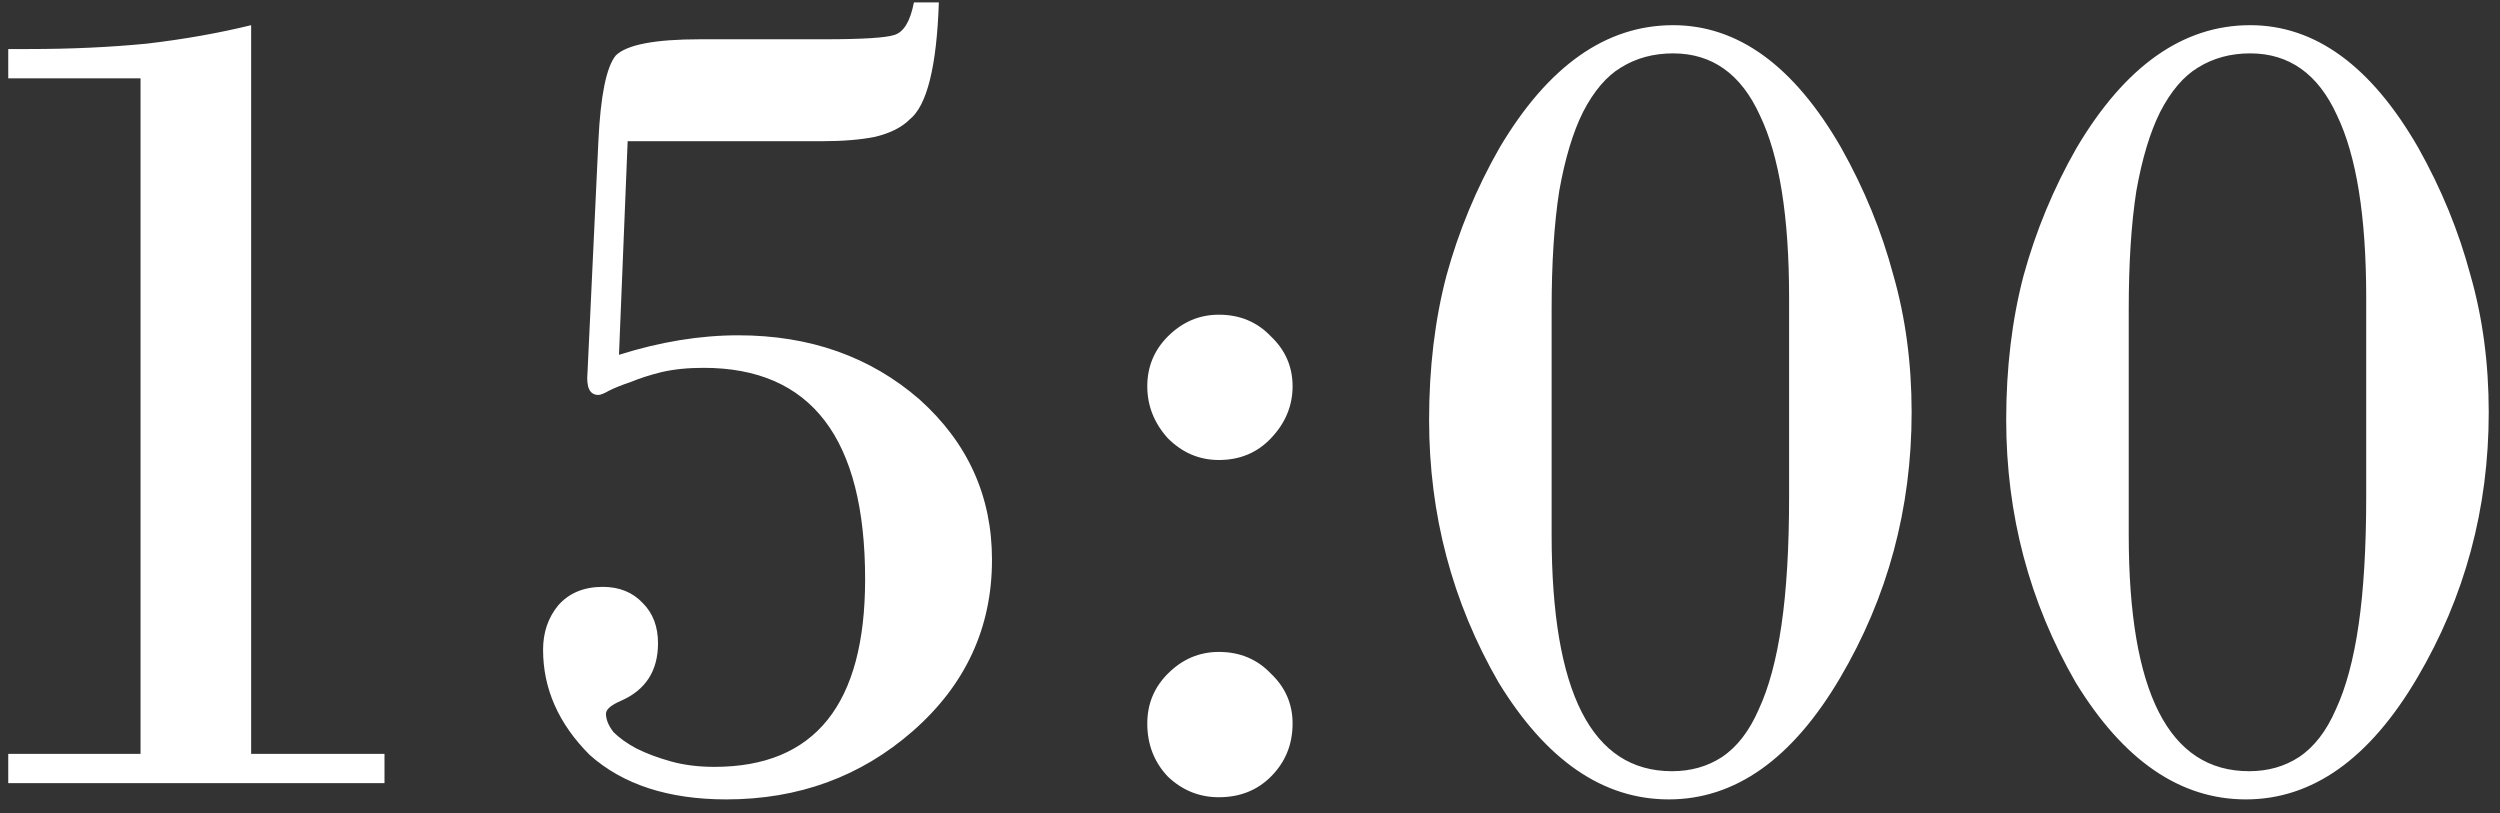 <?xml version="1.0" encoding="UTF-8"?> <svg xmlns="http://www.w3.org/2000/svg" width="83" height="27" viewBox="0 0 83 27" fill="none"><rect x="0" y="0" width="83" height="27" fill="#333333" stroke="none"/><path d="M8.338 25.028H12.765V26H0.274V25.028H4.666V2.6H0.274V1.628H0.958C2.35 1.628 3.658 1.568 4.882 1.448C6.106 1.304 7.258 1.1 8.338 0.836V25.028ZM20.55 11.78C21.918 11.348 23.238 11.132 24.51 11.132C26.886 11.132 28.89 11.84 30.522 13.256C32.13 14.696 32.934 16.472 32.934 18.584C32.934 20.84 32.058 22.736 30.306 24.272C28.578 25.784 26.514 26.54 24.114 26.54C22.194 26.54 20.682 26.048 19.578 25.064C18.546 24.032 18.03 22.868 18.03 21.572C18.03 20.996 18.198 20.504 18.534 20.096C18.894 19.688 19.386 19.484 20.01 19.484C20.562 19.484 21.006 19.664 21.342 20.024C21.678 20.36 21.846 20.804 21.846 21.356C21.846 22.268 21.438 22.904 20.622 23.264C20.286 23.408 20.118 23.552 20.118 23.696C20.118 23.888 20.202 24.092 20.37 24.308C20.562 24.5 20.814 24.68 21.126 24.848C21.462 25.016 21.846 25.16 22.278 25.28C22.71 25.4 23.19 25.46 23.718 25.46C27.054 25.46 28.722 23.384 28.722 19.232C28.722 14.552 26.934 12.212 23.358 12.212C22.83 12.212 22.362 12.26 21.954 12.356C21.57 12.452 21.234 12.56 20.946 12.68C20.658 12.776 20.418 12.872 20.226 12.968C20.058 13.064 19.938 13.112 19.866 13.112C19.578 13.112 19.458 12.86 19.506 12.356L19.866 4.688C19.938 3.176 20.13 2.228 20.442 1.844C20.802 1.484 21.738 1.304 23.25 1.304H27.354C28.626 1.304 29.406 1.256 29.694 1.16C30.006 1.064 30.222 0.704 30.342 0.08H31.17C31.098 2.216 30.774 3.512 30.198 3.968C29.934 4.232 29.55 4.424 29.046 4.544C28.566 4.64 27.978 4.688 27.282 4.688H20.838L20.55 11.78ZM38.09 24.02C38.09 23.372 38.318 22.82 38.774 22.364C39.254 21.884 39.818 21.644 40.466 21.644C41.162 21.644 41.738 21.884 42.194 22.364C42.674 22.82 42.914 23.372 42.914 24.02C42.914 24.716 42.674 25.304 42.194 25.784C41.738 26.24 41.162 26.468 40.466 26.468C39.818 26.468 39.254 26.24 38.774 25.784C38.318 25.304 38.09 24.716 38.09 24.02ZM38.09 12.824C38.09 12.176 38.318 11.624 38.774 11.168C39.254 10.688 39.818 10.448 40.466 10.448C41.162 10.448 41.738 10.688 42.194 11.168C42.674 11.624 42.914 12.176 42.914 12.824C42.914 13.472 42.674 14.048 42.194 14.552C41.738 15.032 41.162 15.272 40.466 15.272C39.818 15.272 39.254 15.032 38.774 14.552C38.318 14.048 38.09 13.472 38.09 12.824ZM59.398 9.872C59.398 7.184 59.074 5.168 58.426 3.824C57.802 2.456 56.842 1.772 55.546 1.772C54.898 1.772 54.322 1.928 53.818 2.24C53.338 2.528 52.918 3.02 52.558 3.716C52.222 4.388 51.958 5.264 51.766 6.344C51.598 7.424 51.514 8.732 51.514 10.268V17.756C51.514 22.988 52.846 25.604 55.51 25.604C56.134 25.604 56.686 25.448 57.166 25.136C57.67 24.8 58.078 24.272 58.39 23.552C58.726 22.832 58.978 21.896 59.146 20.744C59.314 19.592 59.398 18.176 59.398 16.496V9.872ZM55.402 26.54C53.218 26.54 51.334 25.244 49.75 22.652C48.214 19.988 47.446 17.084 47.446 13.94C47.446 12.212 47.638 10.616 48.022 9.152C48.43 7.664 49.018 6.248 49.786 4.904C51.394 2.192 53.314 0.836 55.546 0.836C57.706 0.836 59.566 2.192 61.126 4.904C61.894 6.272 62.47 7.676 62.854 9.116C63.262 10.532 63.466 12.056 63.466 13.688C63.466 16.88 62.674 19.82 61.09 22.508C59.506 25.196 57.61 26.54 55.402 26.54ZM78.558 9.872C78.558 7.184 78.234 5.168 77.586 3.824C76.962 2.456 76.002 1.772 74.706 1.772C74.058 1.772 73.482 1.928 72.978 2.24C72.498 2.528 72.078 3.02 71.718 3.716C71.382 4.388 71.118 5.264 70.926 6.344C70.758 7.424 70.674 8.732 70.674 10.268V17.756C70.674 22.988 72.006 25.604 74.67 25.604C75.294 25.604 75.846 25.448 76.326 25.136C76.83 24.8 77.238 24.272 77.55 23.552C77.886 22.832 78.138 21.896 78.306 20.744C78.474 19.592 78.558 18.176 78.558 16.496V9.872ZM74.562 26.54C72.378 26.54 70.494 25.244 68.91 22.652C67.374 19.988 66.606 17.084 66.606 13.94C66.606 12.212 66.798 10.616 67.182 9.152C67.59 7.664 68.178 6.248 68.946 4.904C70.554 2.192 72.474 0.836 74.706 0.836C76.866 0.836 78.726 2.192 80.286 4.904C81.054 6.272 81.63 7.676 82.014 9.116C82.422 10.532 82.626 12.056 82.626 13.688C82.626 16.88 81.834 19.82 80.25 22.508C78.666 25.196 76.77 26.54 74.562 26.54Z" fill="white"></path></svg> 